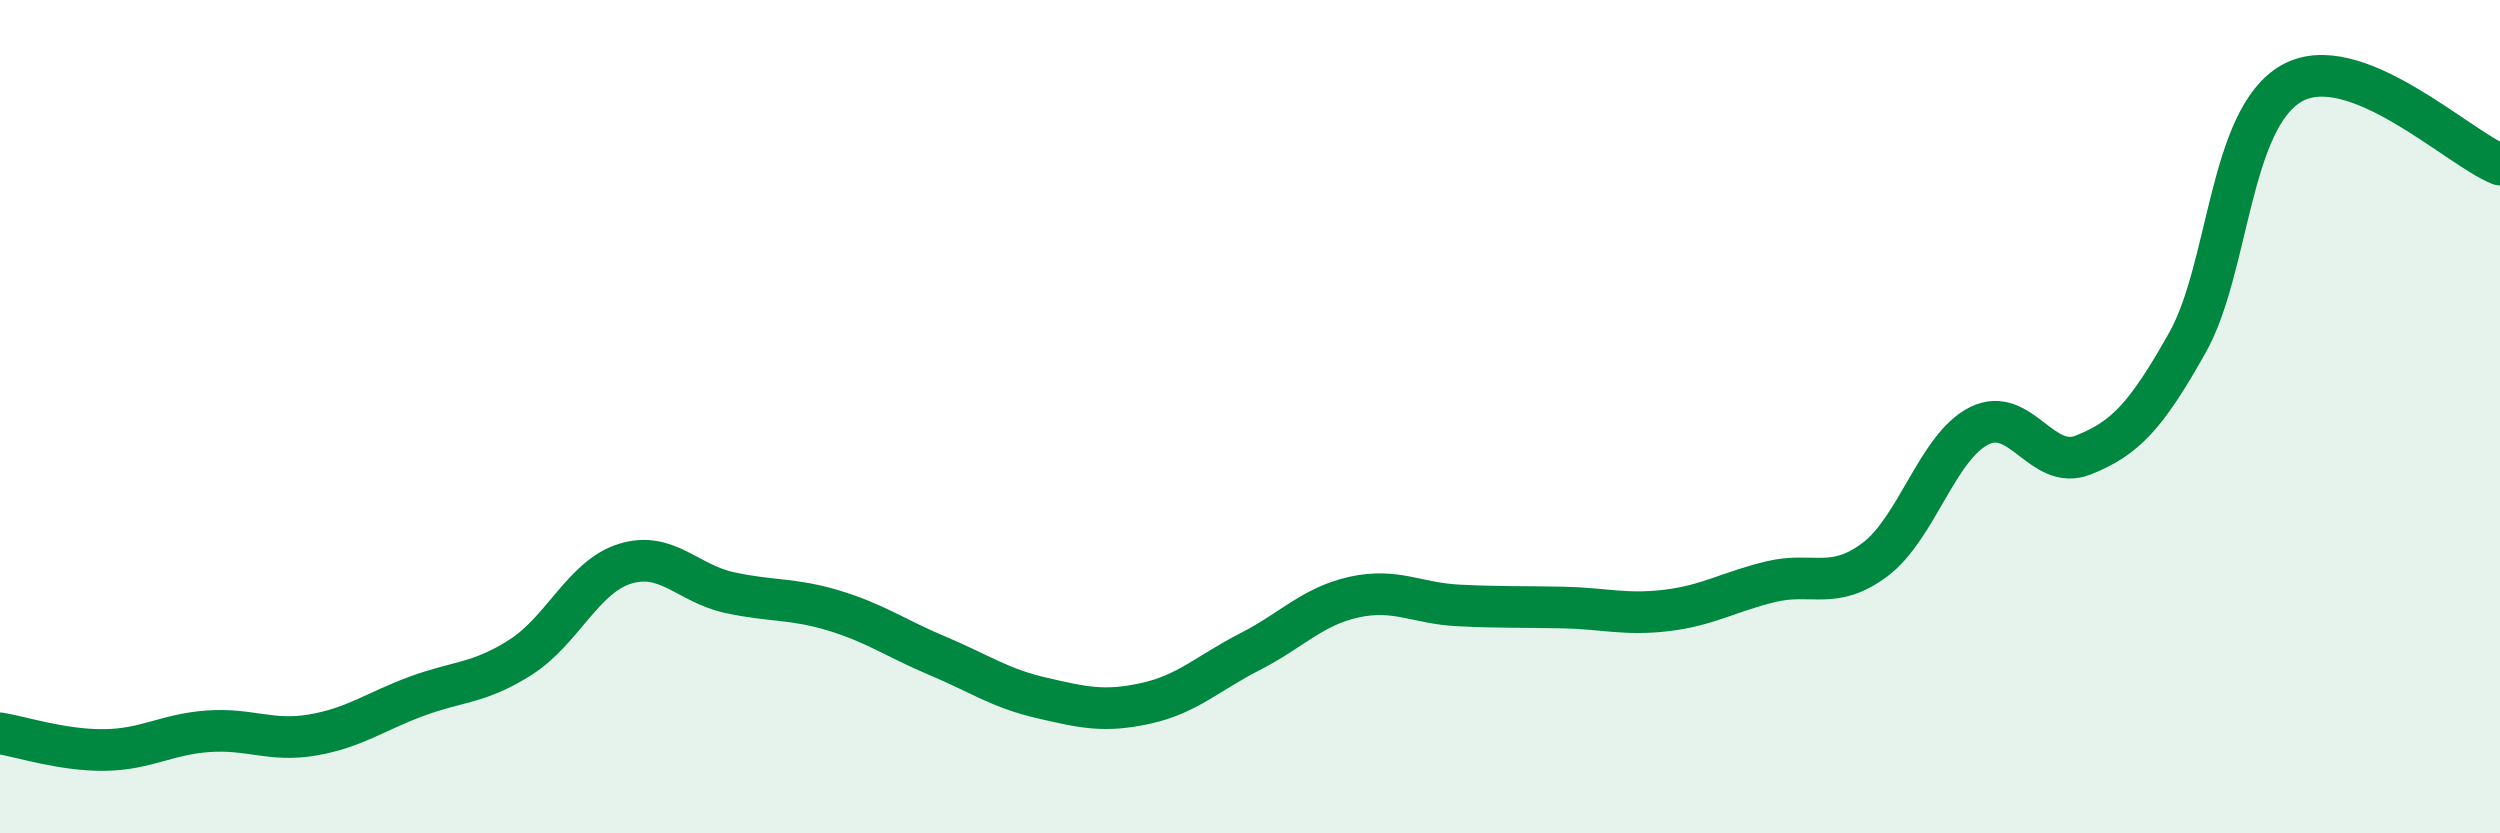 
    <svg width="60" height="20" viewBox="0 0 60 20" xmlns="http://www.w3.org/2000/svg">
      <path
        d="M 0,17.6 C 0.5,17.68 1.5,18.01 2.5,18 C 3.5,17.99 4,17.62 5,17.55 C 6,17.48 6.5,17.81 7.5,17.64 C 8.5,17.47 9,17.08 10,16.71 C 11,16.34 11.5,16.41 12.5,15.77 C 13.5,15.13 14,13.84 15,13.53 C 16,13.22 16.5,14 17.5,14.22 C 18.5,14.44 19,14.35 20,14.65 C 21,14.95 21.5,15.32 22.5,15.74 C 23.5,16.16 24,16.52 25,16.75 C 26,16.98 26.5,17.1 27.5,16.88 C 28.5,16.66 29,16.15 30,15.64 C 31,15.13 31.5,14.55 32.5,14.33 C 33.5,14.11 34,14.48 35,14.53 C 36,14.58 36.5,14.56 37.5,14.58 C 38.5,14.6 39,14.77 40,14.65 C 41,14.53 41.5,14.2 42.5,13.96 C 43.5,13.72 44,14.18 45,13.43 C 46,12.68 46.5,10.72 47.5,10.22 C 48.5,9.72 49,11.32 50,10.92 C 51,10.52 51.5,10 52.5,8.22 C 53.5,6.44 53.5,2.85 55,2 C 56.5,1.15 59,3.56 60,3.95L60 20L0 20Z"
        fill="#008740"
        opacity="0.1"
        stroke-linecap="round"
        stroke-linejoin="round"
      />
      <path
        d="M 0,17.6 C 0.5,17.68 1.5,18.01 2.5,18 C 3.5,17.99 4,17.62 5,17.55 C 6,17.48 6.5,17.81 7.5,17.64 C 8.5,17.47 9,17.08 10,16.71 C 11,16.34 11.5,16.41 12.5,15.77 C 13.5,15.13 14,13.84 15,13.53 C 16,13.22 16.5,14 17.5,14.22 C 18.5,14.44 19,14.35 20,14.65 C 21,14.95 21.5,15.32 22.5,15.74 C 23.5,16.16 24,16.52 25,16.75 C 26,16.98 26.5,17.1 27.5,16.88 C 28.5,16.66 29,16.15 30,15.64 C 31,15.13 31.5,14.55 32.5,14.33 C 33.5,14.11 34,14.48 35,14.53 C 36,14.58 36.5,14.56 37.5,14.58 C 38.5,14.6 39,14.77 40,14.65 C 41,14.53 41.5,14.2 42.5,13.96 C 43.5,13.72 44,14.18 45,13.43 C 46,12.68 46.5,10.72 47.5,10.22 C 48.5,9.72 49,11.32 50,10.92 C 51,10.52 51.5,10 52.5,8.22 C 53.5,6.44 53.5,2.85 55,2 C 56.5,1.15 59,3.56 60,3.95"
        stroke="#008740"
        stroke-width="1"
        fill="none"
        stroke-linecap="round"
        stroke-linejoin="round"
      />
    </svg>
  